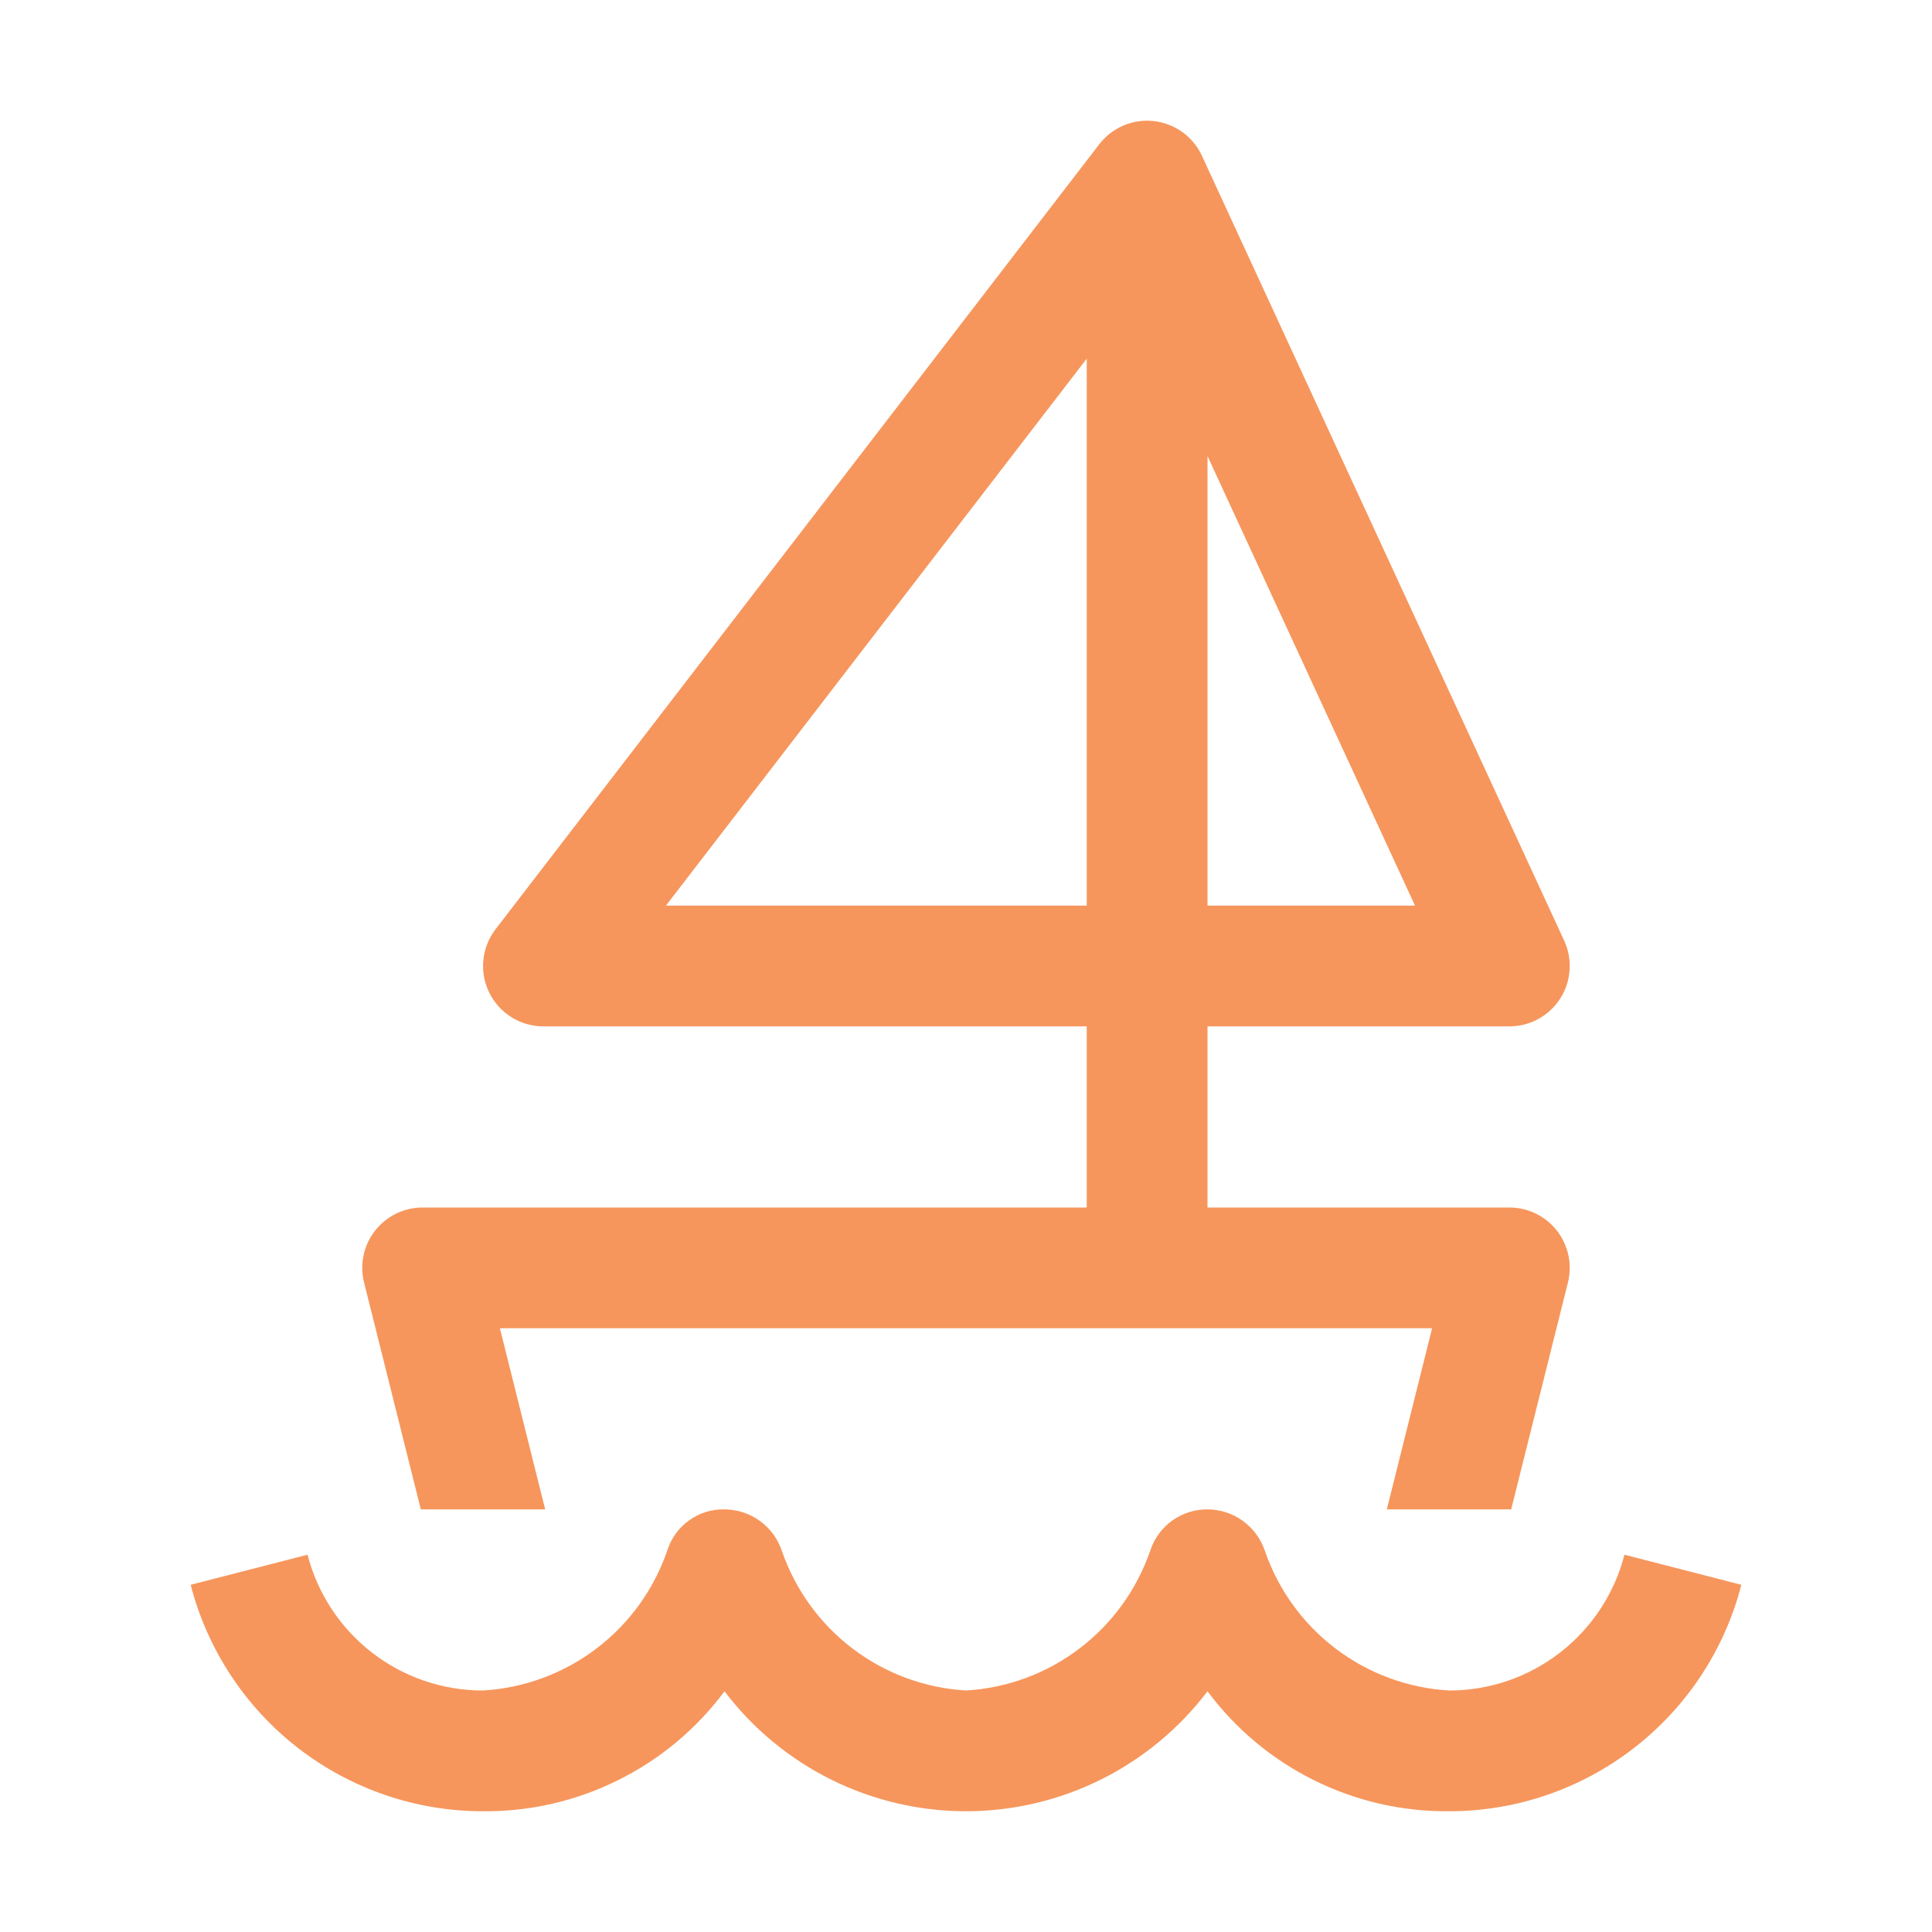 <svg width="32" height="32" viewBox="0 0 32 32" fill="none" xmlns="http://www.w3.org/2000/svg">
<path d="M6.97 25H9.03L8.28 22H23.72L22.97 25H25.03L25.97 21.242C26.006 21.095 26.009 20.941 25.978 20.792C25.946 20.644 25.881 20.504 25.788 20.384C25.694 20.265 25.575 20.168 25.438 20.101C25.302 20.035 25.152 20 25 20H20V17H25C25.168 17 25.333 16.958 25.48 16.877C25.627 16.797 25.752 16.68 25.842 16.539C25.933 16.398 25.986 16.236 25.997 16.068C26.009 15.901 25.978 15.733 25.908 15.581L19.908 2.581C19.836 2.424 19.724 2.289 19.585 2.188C19.445 2.088 19.282 2.025 19.11 2.005C18.939 1.986 18.766 2.012 18.607 2.079C18.449 2.147 18.311 2.254 18.206 2.391L8.208 15.391C8.094 15.539 8.024 15.716 8.006 15.901C7.987 16.087 8.021 16.274 8.104 16.442C8.186 16.609 8.314 16.75 8.472 16.849C8.63 16.947 8.813 17 9 17H18V20H7C6.848 20 6.698 20.035 6.561 20.101C6.425 20.168 6.305 20.265 6.212 20.384C6.118 20.504 6.053 20.644 6.022 20.792C5.99 20.941 5.993 21.095 6.03 21.242L6.97 25ZM20 7.553L23.437 15H20V7.553ZM11.03 15L18 5.94V15H11.03Z" fill="#F6965C"/>
<path d="M26.906 25.751C26.74 26.395 26.364 26.966 25.838 27.373C25.312 27.78 24.666 28.001 24 28C23.319 27.96 22.666 27.719 22.122 27.306C21.579 26.894 21.171 26.329 20.949 25.684C20.882 25.485 20.754 25.313 20.584 25.19C20.414 25.067 20.21 25.001 20 25C19.791 24.998 19.586 25.063 19.416 25.185C19.246 25.307 19.119 25.48 19.053 25.679C18.832 26.325 18.424 26.891 17.88 27.304C17.336 27.718 16.682 27.96 16 28C15.319 27.96 14.666 27.719 14.122 27.306C13.579 26.894 13.171 26.329 12.949 25.684C12.882 25.485 12.754 25.313 12.584 25.19C12.414 25.067 12.21 25.001 12 25C11.79 24.995 11.584 25.059 11.414 25.182C11.243 25.304 11.116 25.479 11.053 25.679C10.832 26.325 10.424 26.891 9.88 27.304C9.336 27.718 8.682 27.96 8 28C7.335 28.001 6.688 27.78 6.162 27.373C5.636 26.966 5.26 26.395 5.094 25.751L3.158 26.249C3.435 27.323 4.061 28.274 4.937 28.953C5.814 29.632 6.891 30.001 8 30C8.776 30.007 9.543 29.831 10.238 29.485C10.933 29.14 11.537 28.636 12 28.013C12.468 28.63 13.073 29.131 13.767 29.476C14.461 29.82 15.225 30 16 30C16.775 30 17.539 29.82 18.233 29.476C18.927 29.131 19.532 28.63 20 28.013C20.464 28.636 21.067 29.14 21.762 29.485C22.457 29.831 23.224 30.007 24 30C25.109 30.001 26.187 29.632 27.063 28.953C27.94 28.274 28.566 27.323 28.842 26.249L26.906 25.751Z" fill="#F6965C"/>
</svg>
